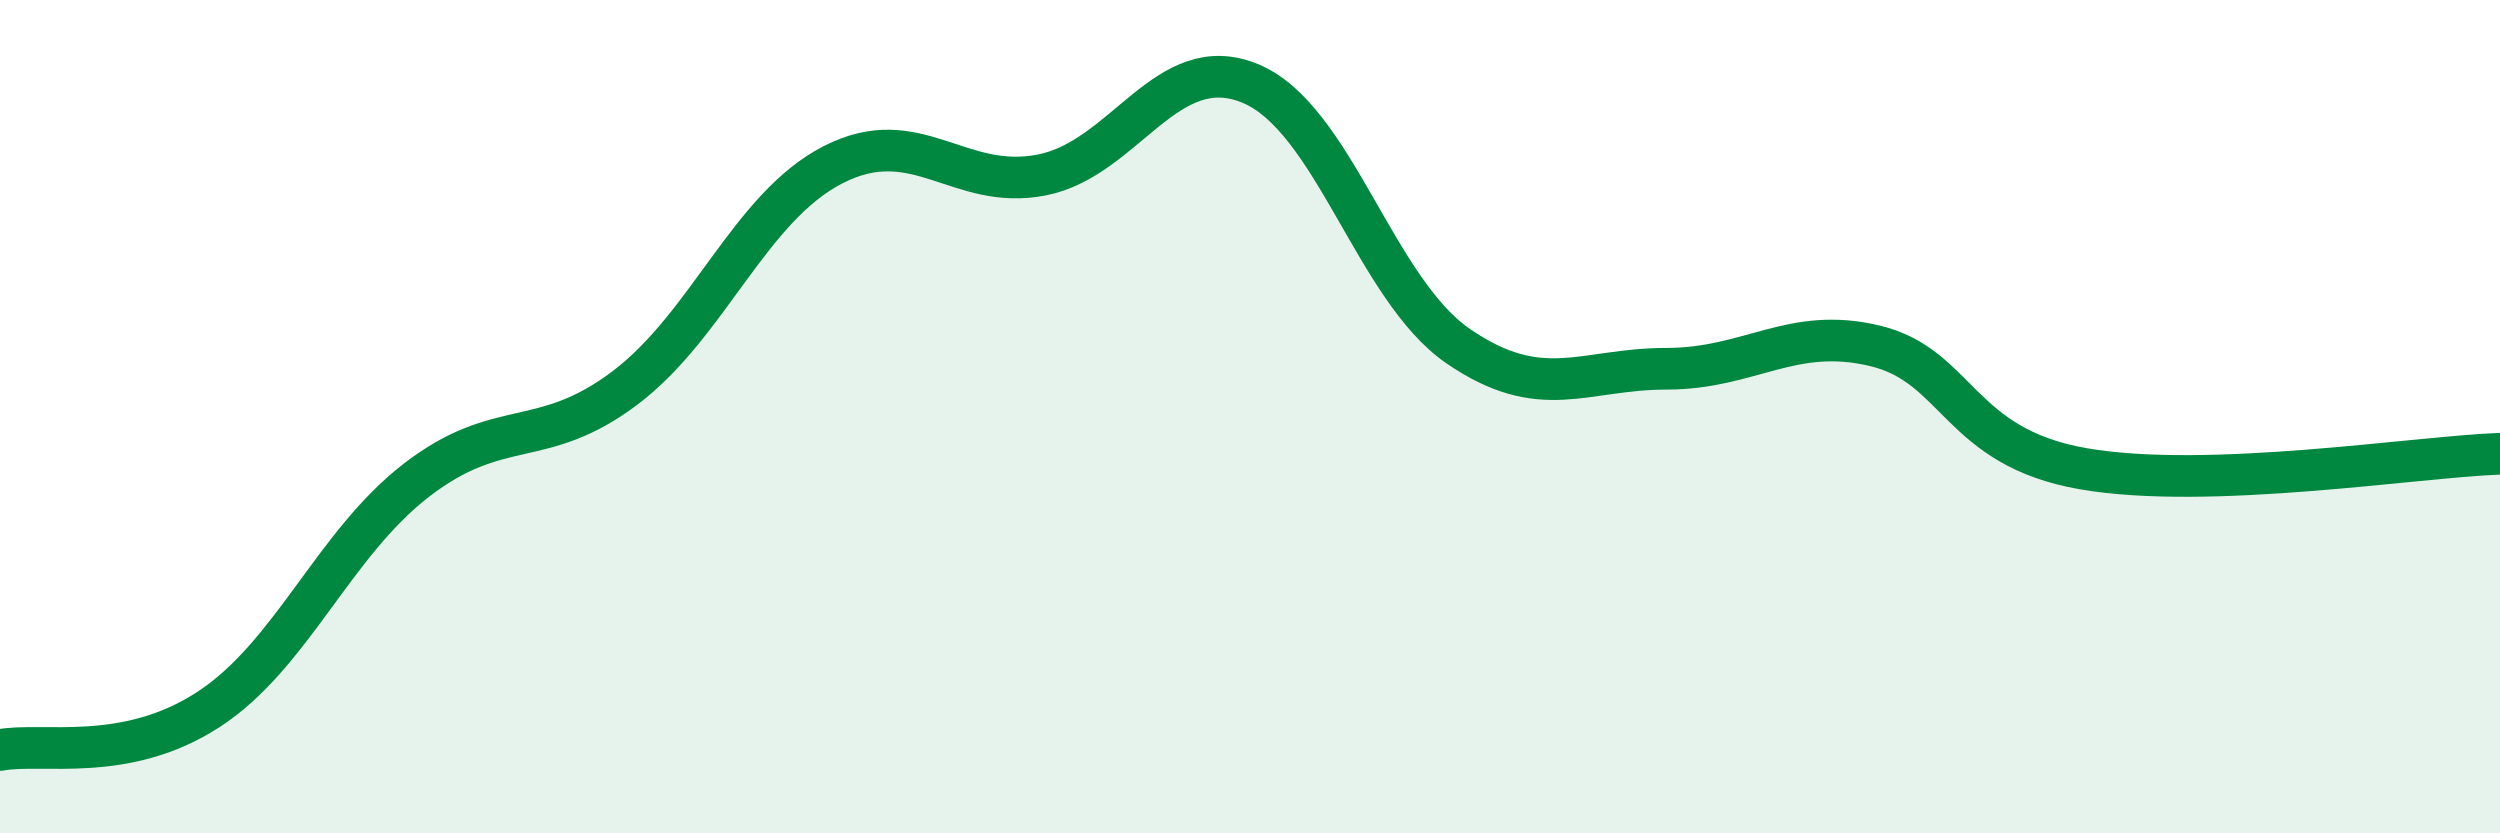 
    <svg width="60" height="20" viewBox="0 0 60 20" xmlns="http://www.w3.org/2000/svg">
      <path
        d="M 0,18 C 1,17.81 3,18.33 5,17.03 C 7,15.73 8,13.06 10,11.52 C 12,9.98 13,10.82 15,9.31 C 17,7.8 18,4.97 20,3.95 C 22,2.93 23,4.59 25,4.2 C 27,3.81 28,1.18 30,2 C 32,2.82 33,6.94 35,8.31 C 37,9.68 38,8.85 40,8.85 C 42,8.85 43,7.82 45,8.3 C 47,8.78 47,10.73 50,11.25 C 53,11.77 58,10.96 60,10.89L60 20L0 20Z"
        fill="#008740"
        opacity="0.1"
        stroke-linecap="round"
        stroke-linejoin="round"
      />
      <path
        d="M 0,18 C 1,17.81 3,18.33 5,17.03 C 7,15.73 8,13.06 10,11.52 C 12,9.98 13,10.82 15,9.31 C 17,7.8 18,4.97 20,3.95 C 22,2.93 23,4.59 25,4.2 C 27,3.81 28,1.18 30,2 C 32,2.82 33,6.94 35,8.31 C 37,9.68 38,8.85 40,8.85 C 42,8.85 43,7.82 45,8.3 C 47,8.78 47,10.73 50,11.25 C 53,11.77 58,10.96 60,10.89"
        stroke="#008740"
        stroke-width="1"
        fill="none"
        stroke-linecap="round"
        stroke-linejoin="round"
      />
    </svg>
  